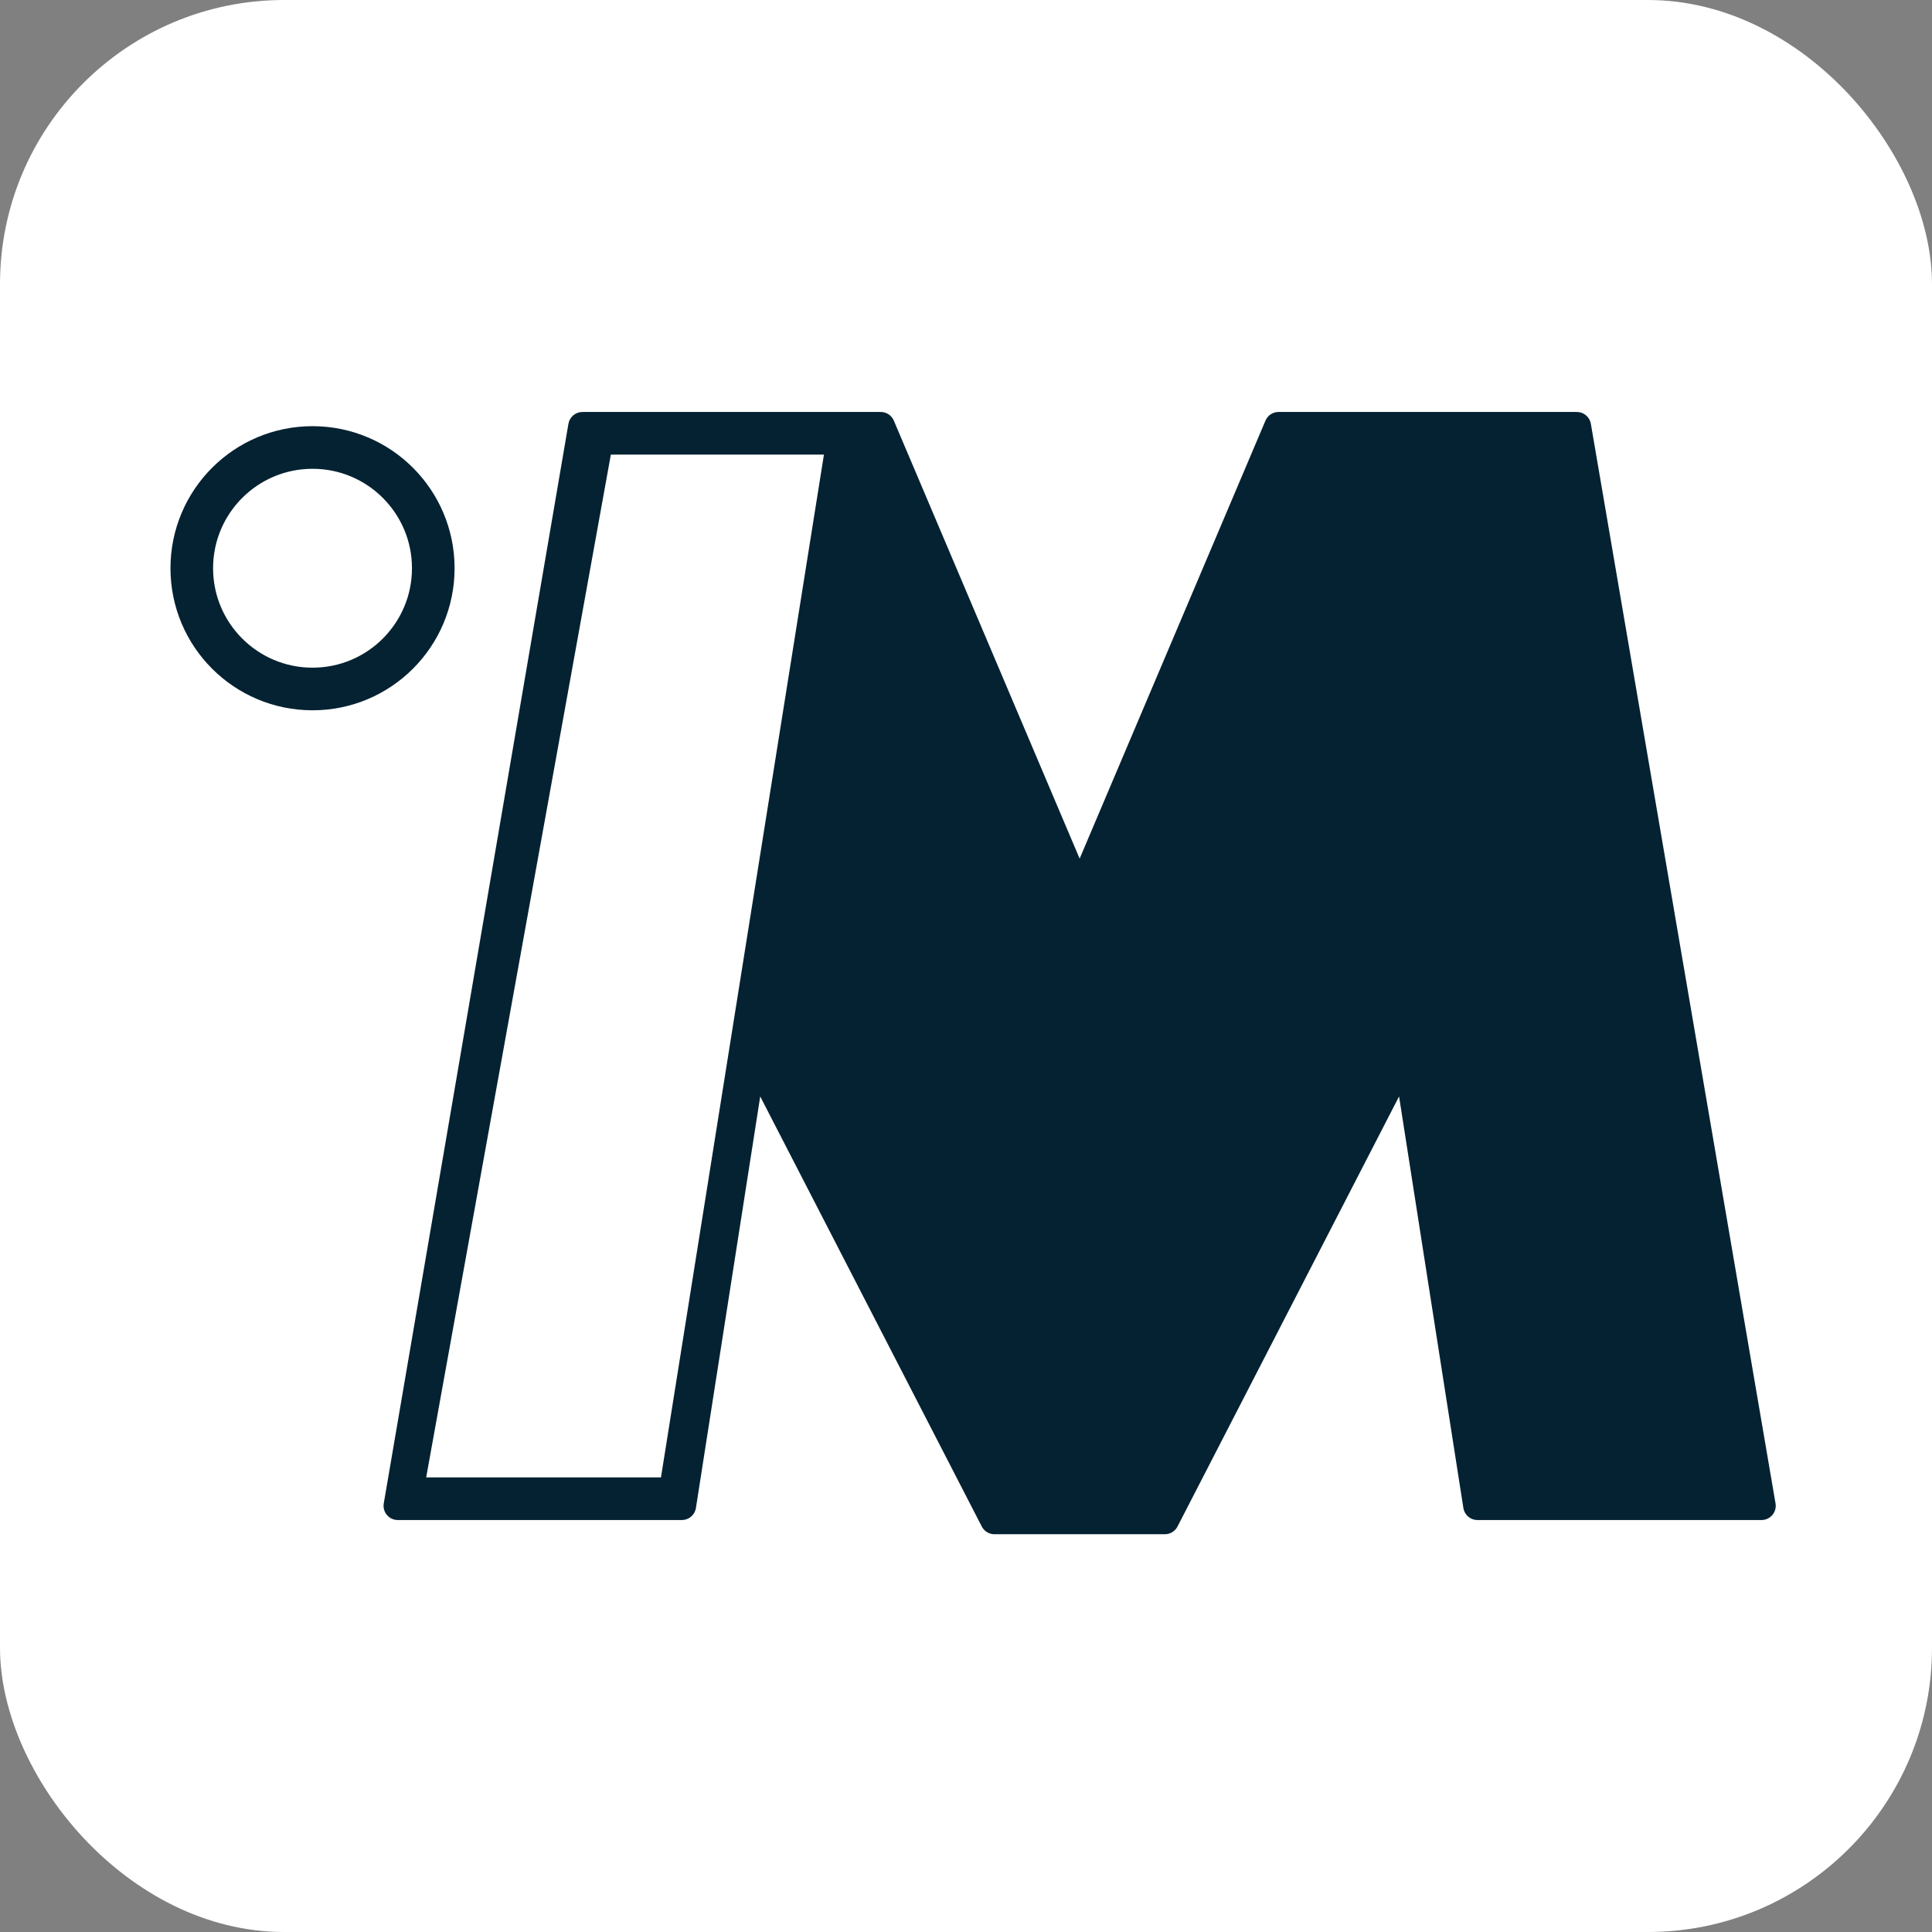 <svg width='68' height='68' viewBox='0 0 68 68' fill='none' xmlns='http://www.w3.org/2000/svg'><rect x="0" y="0" width="68" height="68" fill="#808080" stroke="none"/><rect width='68' height='68' rx='10' fill='white'/><path fill-rule='evenodd' clip-rule='evenodd' d='M20.5 15L14 53H24L26.5 37L35 53.5H38H41L49.5 37L52 53H62L55.5 15H45L38 31.5L31 15H20.5Z' fill='#052232'/><path d='M14 53L13.507 52.916C13.482 53.061 13.523 53.21 13.618 53.322C13.713 53.435 13.853 53.5 14 53.5V53ZM20.5 15V14.5C20.256 14.5 20.048 14.676 20.007 14.916L20.5 15ZM24 53V53.5C24.246 53.5 24.456 53.321 24.494 53.077L24 53ZM26.5 37L26.945 36.771C26.845 36.579 26.634 36.472 26.42 36.506C26.206 36.541 26.039 36.709 26.006 36.923L26.5 37ZM35 53.5L34.556 53.729C34.641 53.895 34.813 54 35 54V53.5ZM41 53.5V54C41.187 54 41.359 53.895 41.444 53.729L41 53.5ZM49.5 37L49.994 36.923C49.961 36.709 49.793 36.541 49.58 36.506C49.366 36.472 49.155 36.579 49.056 36.771L49.5 37ZM52 53L51.506 53.077C51.544 53.321 51.754 53.5 52 53.5V53ZM62 53V53.5C62.147 53.5 62.287 53.435 62.382 53.322C62.477 53.21 62.518 53.061 62.493 52.916L62 53ZM55.5 15L55.993 14.916C55.952 14.676 55.744 14.5 55.5 14.5V15ZM45 15V14.5C44.799 14.5 44.618 14.62 44.54 14.805L45 15ZM38 31.5L37.54 31.695C37.618 31.88 37.799 32 38 32C38.201 32 38.382 31.88 38.46 31.695L38 31.5ZM31 15L31.46 14.805C31.382 14.62 31.201 14.5 31 14.5V15ZM14.493 53.084L20.993 15.084L20.007 14.916L13.507 52.916L14.493 53.084ZM24 52.5H14V53.5H24V52.5ZM26.006 36.923L23.506 52.923L24.494 53.077L26.994 37.077L26.006 36.923ZM35.444 53.271L26.945 36.771L26.055 37.229L34.556 53.729L35.444 53.271ZM38 53H35V54H38V53ZM38 54H41V53H38V54ZM41.444 53.729L49.944 37.229L49.056 36.771L40.556 53.271L41.444 53.729ZM49.006 37.077L51.506 53.077L52.494 52.923L49.994 36.923L49.006 37.077ZM52 53.5H62V52.5H52V53.5ZM62.493 52.916L55.993 14.916L55.007 15.084L61.507 53.084L62.493 52.916ZM55.5 14.5H45V15.5H55.5V14.5ZM44.54 14.805L37.54 31.305L38.46 31.695L45.46 15.195L44.54 14.805ZM30.54 15.195L37.54 31.695L38.46 31.305L31.46 14.805L30.54 15.195ZM20.5 15.5H31V14.5H20.5V15.5Z' fill='#052232'/><path d='M21.5 16H29L23.264 52H15L21.5 16Z' fill='white'/><circle cx='11' cy='20' r='4.25' fill='white' stroke='#052232' stroke-width='1.5'/></svg>